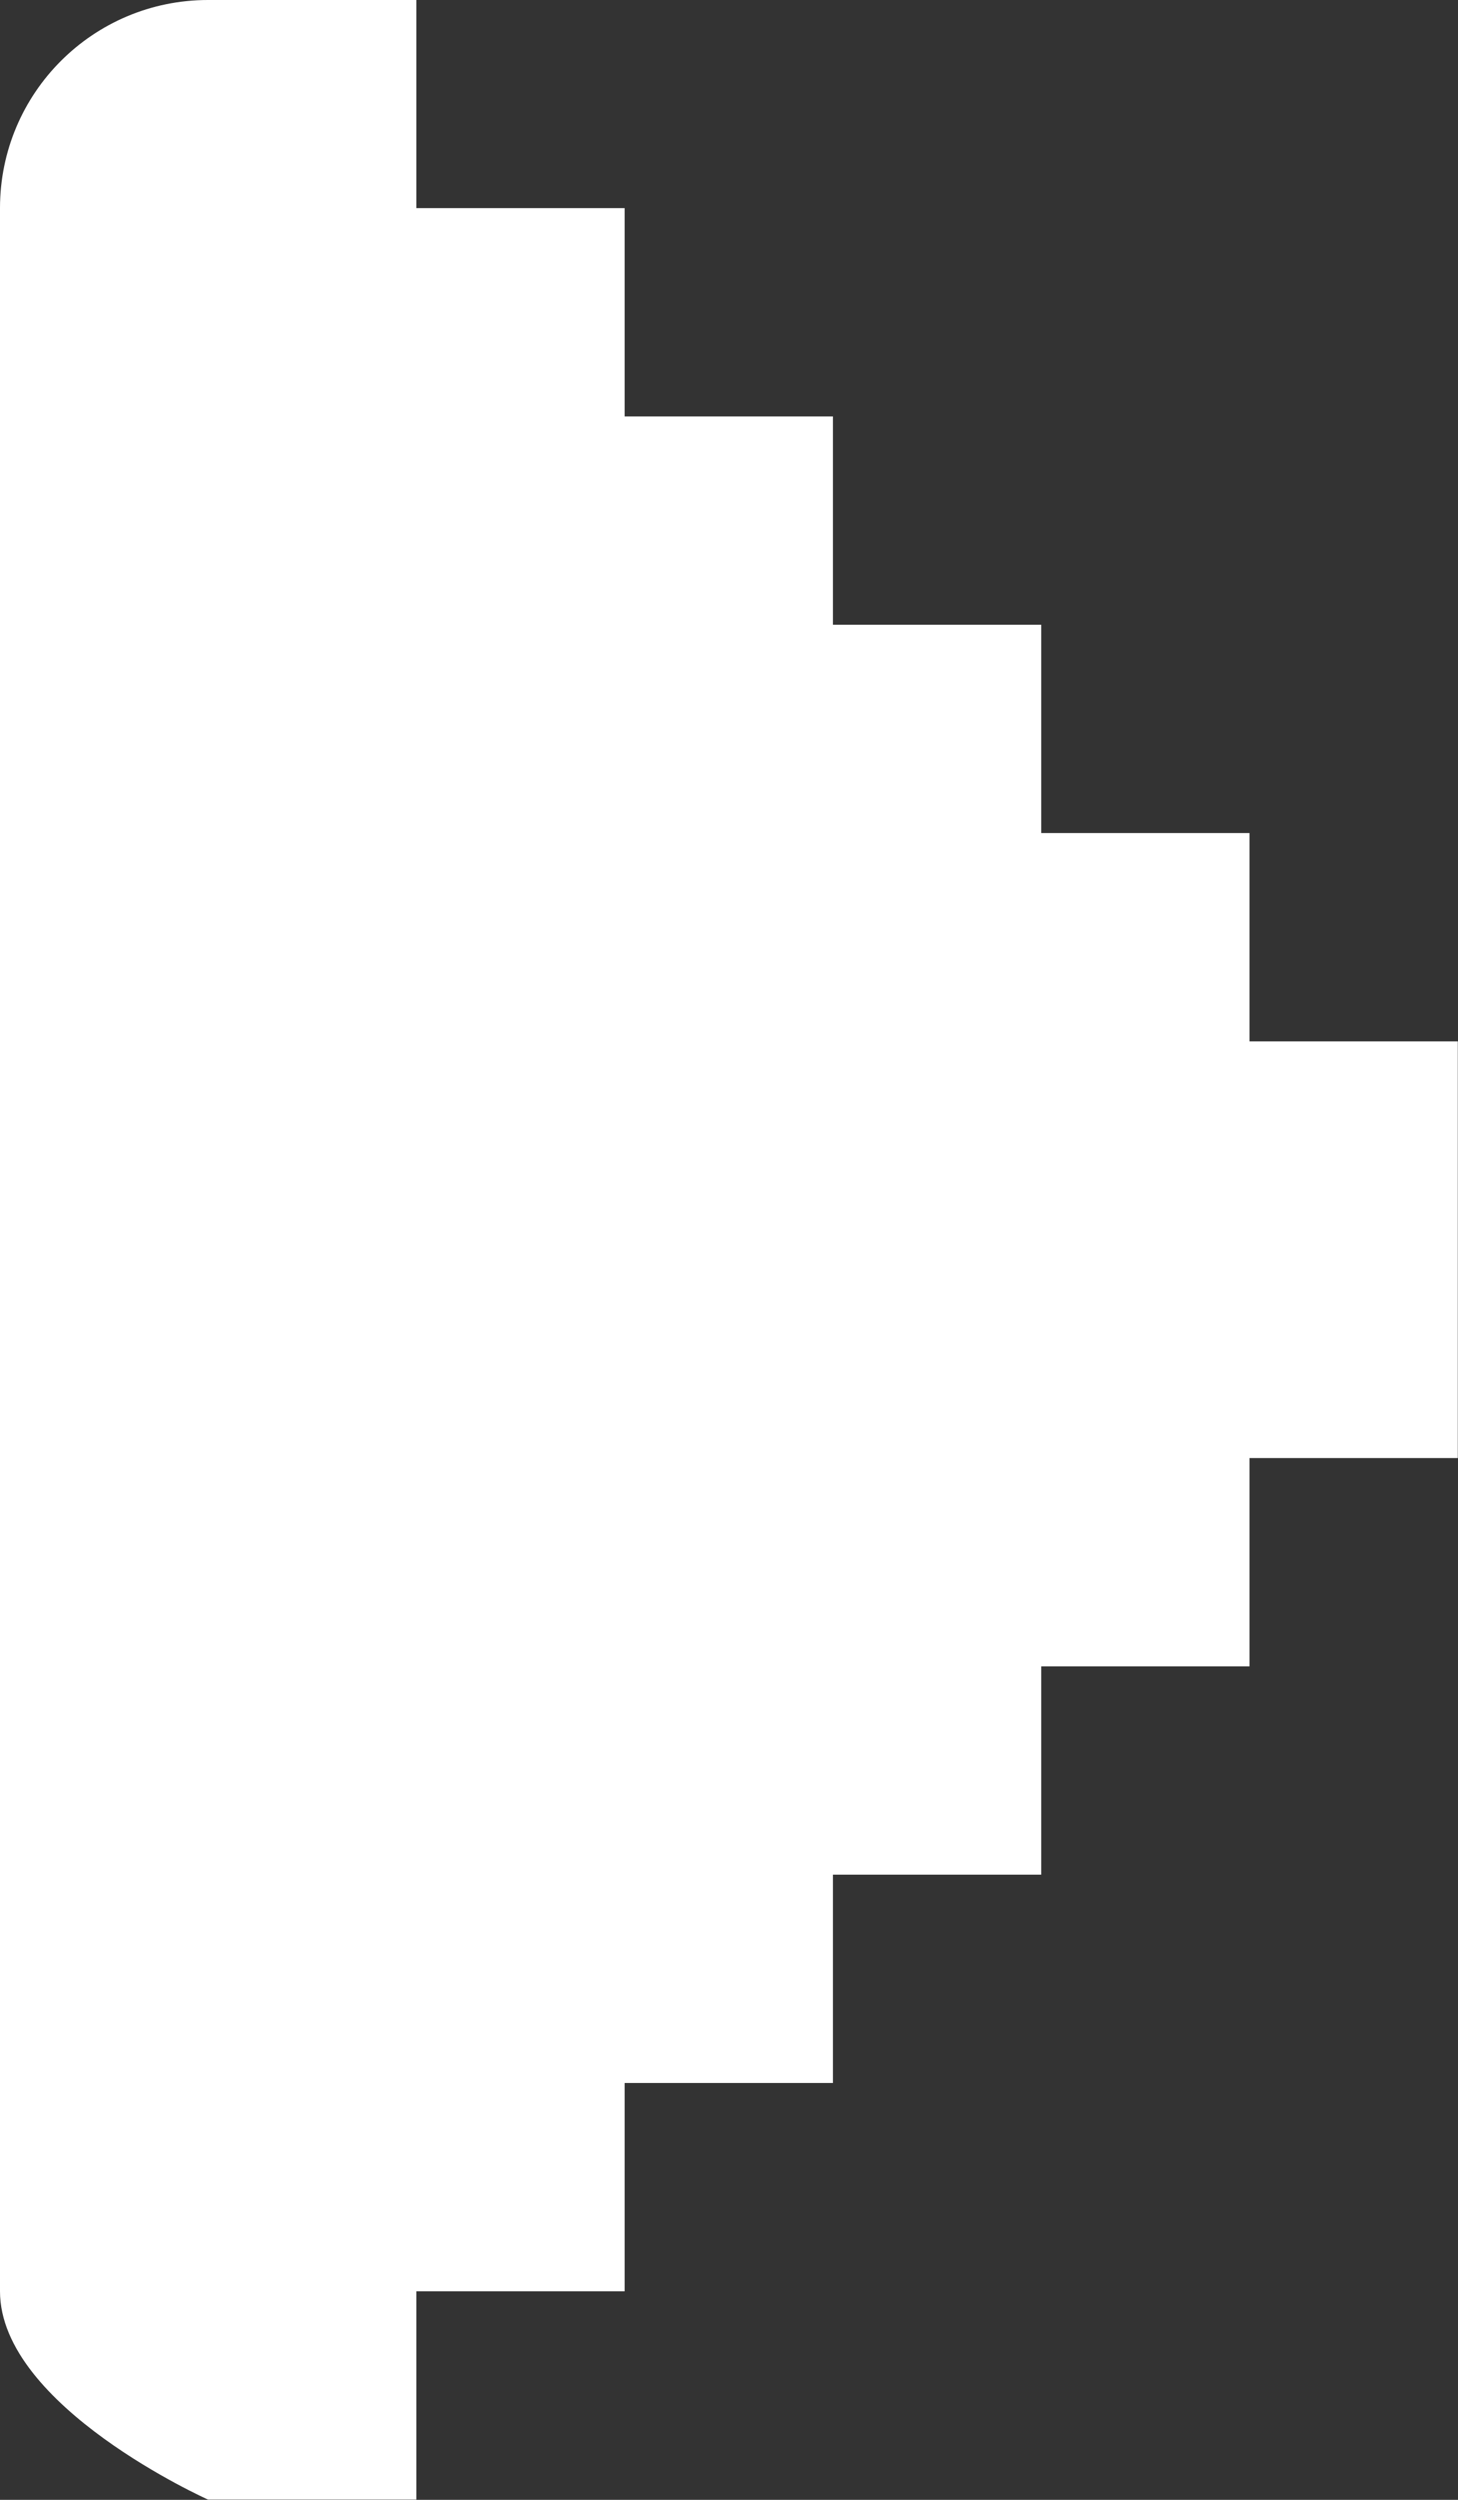 <svg
        xmlns="http://www.w3.org/2000/svg"
        width="7px" height="12px">
    <rect width="100%" height="100%" fill="#333333" stroke="none"/>
    <path fill-rule="evenodd"  fill="rgb(255, 255, 255)"
          d="M5.999,6.999 L5.999,7.999 L4.999,7.999 L4.999,8.999 L3.999,8.999 L3.999,9.999 L2.999,9.999 L2.999,10.999 L1.999,10.999 L1.999,11.999 L0.999,11.999 C0.999,11.999 0.0,11.552 0.0,10.999 L0.0,0.999 C0.0,0.447 0.447,0.0 0.999,0.0 L1.999,0.0 L1.999,0.999 L2.999,0.999 L2.999,1.999 L3.999,1.999 L3.999,2.999 L4.999,2.999 L4.999,3.999 L5.999,3.999 L5.999,4.999 L6.999,4.999 L6.999,6.999 L5.999,6.999 Z"/>
</svg>